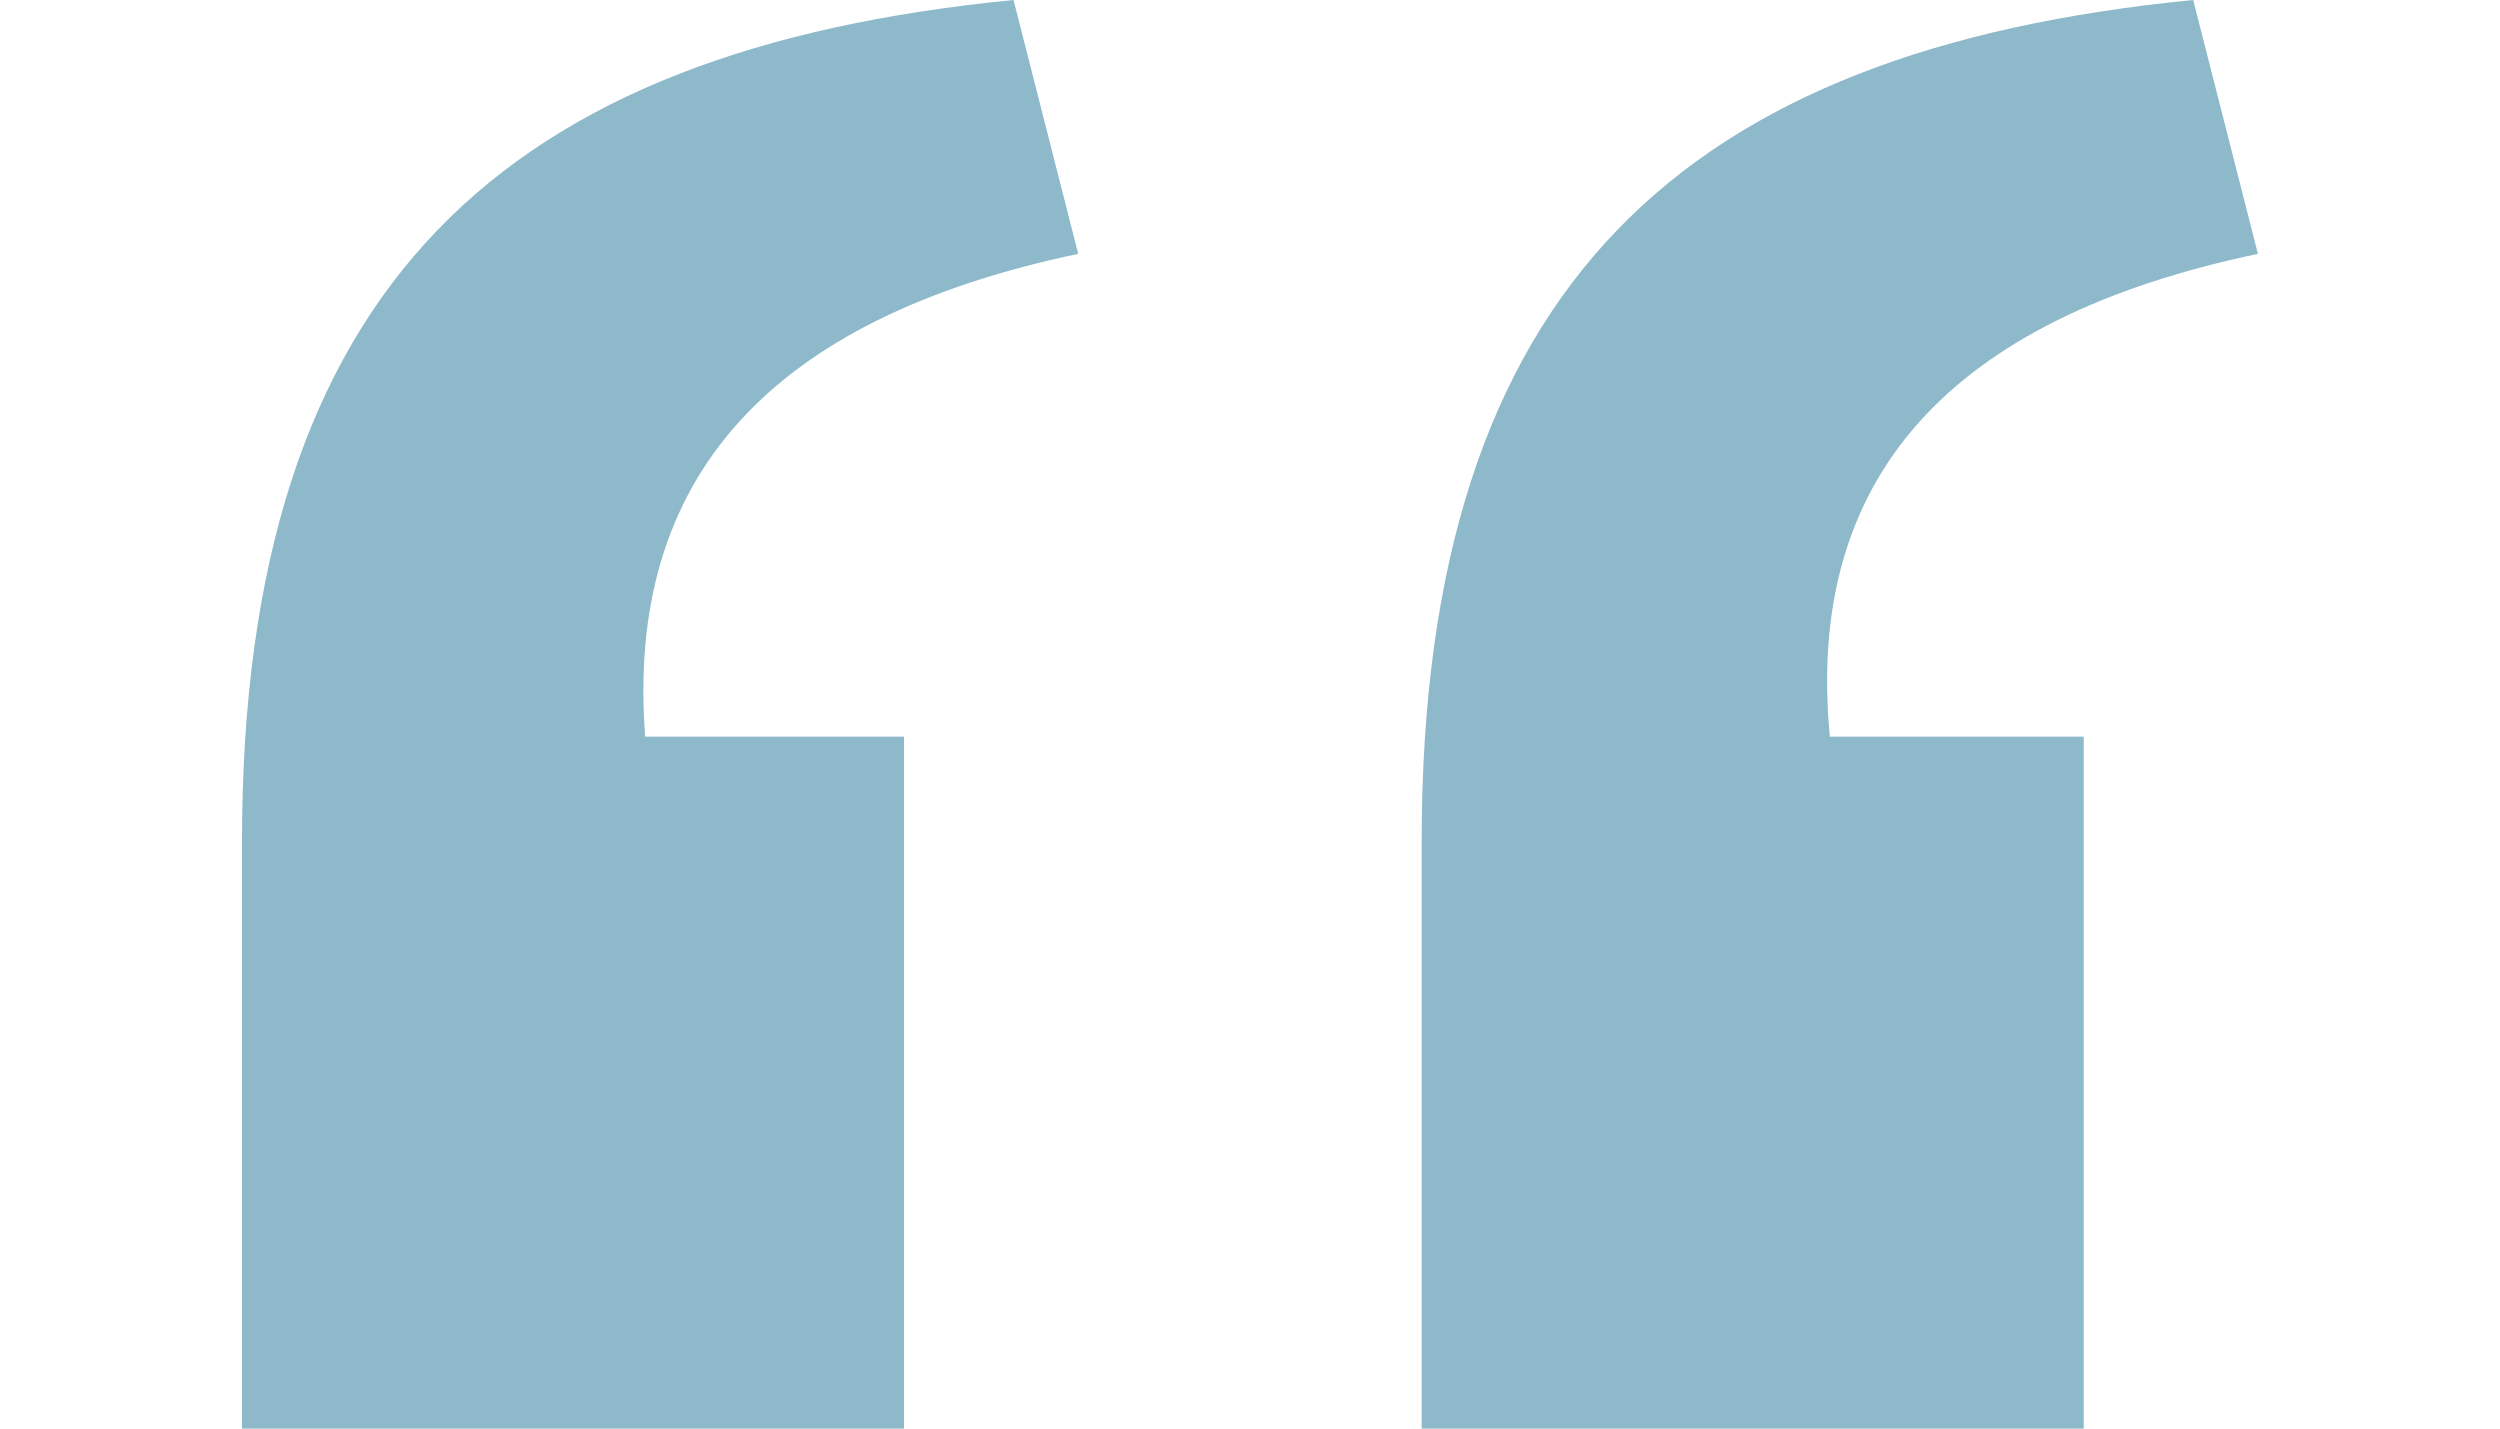 <svg xmlns="http://www.w3.org/2000/svg" xmlns:xlink="http://www.w3.org/1999/xlink" width="336" zoomAndPan="magnify" viewBox="0 0 252 144" height="192" preserveAspectRatio="xMidYMid meet" version="1.0"><defs><clipPath id="ea9e5e6759"><path d="M 24.352 0 L 227.602 0 L 227.602 144 L 24.352 144 Z M 24.352 0 " clip-rule="nonzero"/></clipPath><clipPath id="9cd98f04a4"><path d="M 91.125 144 L 91.125 74.258 L 65.035 74.258 C 63.027 48.168 77.578 32.113 108.684 25.59 L 102.164 0 C 50.984 5.016 24.395 28.598 24.395 84.793 L 24.395 144 Z M 210.039 144 L 210.039 74.258 L 184.449 74.258 C 181.941 48.168 196.492 32.113 227.598 25.59 L 221.074 0 C 169.898 5.016 143.305 28.598 143.305 84.793 L 143.305 144 Z M 210.039 144 " clip-rule="evenodd"/></clipPath></defs><rect x="-25.2" width="302.4" fill="#ffffff" y="-14.4" height="172.8" fill-opacity="1"/><rect x="-25.2" width="302.4" fill="#ffffff" y="-14.4" height="172.8" fill-opacity="1"/><g clip-path="url(#ea9e5e6759)"><g clip-path="url(#9cd98f04a4)"><rect x="-25.2" width="302.4" fill="#8db9ca" y="-14.4" height="172.8" fill-opacity="1"/></g></g></svg>
